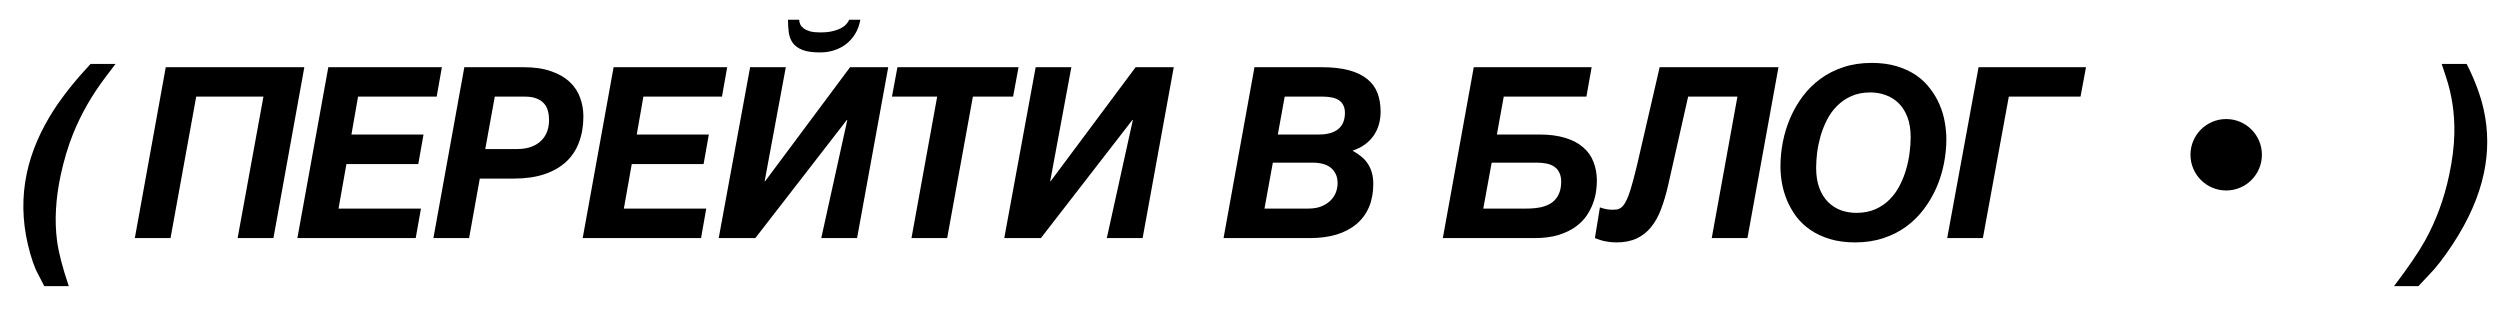 <?xml version="1.0" encoding="UTF-8"?> <svg xmlns="http://www.w3.org/2000/svg" width="105" height="14" viewBox="0 0 105 14" fill="none"> <path d="M2.259 4.619C2.647 4.02 3.161 3.376 3.802 2.686H4.852L4.437 3.232C3.867 3.984 3.415 4.772 3.079 5.596C2.861 6.136 2.684 6.725 2.547 7.363C2.336 8.359 2.285 9.276 2.396 10.112C2.461 10.607 2.625 11.242 2.889 12.017H1.859L1.615 11.543C1.452 11.257 1.304 10.83 1.17 10.264C0.933 9.251 0.918 8.255 1.126 7.275C1.315 6.383 1.693 5.498 2.259 4.619ZM6.962 2.822H12.782L11.484 10H9.98L11.064 4.058H8.241L7.162 10H5.663L6.962 2.822ZM13.789 2.822H18.559L18.34 4.058H15.039L14.76 5.649H17.788L17.568 6.89H14.55L14.218 8.76H17.68L17.46 10H12.49L13.789 2.822ZM19.502 2.822H21.973C22.438 2.822 22.83 2.879 23.149 2.993C23.472 3.104 23.732 3.255 23.931 3.447C24.133 3.636 24.277 3.856 24.365 4.106C24.456 4.354 24.502 4.614 24.502 4.888C24.502 5.295 24.44 5.659 24.316 5.981C24.196 6.304 24.014 6.577 23.77 6.802C23.525 7.026 23.221 7.199 22.856 7.319C22.495 7.44 22.074 7.5 21.592 7.5H20.151L19.702 10H18.203L19.502 2.822ZM20.381 6.26H21.714C21.951 6.26 22.155 6.227 22.324 6.162C22.494 6.097 22.632 6.009 22.739 5.898C22.85 5.788 22.931 5.659 22.983 5.513C23.035 5.363 23.061 5.205 23.061 5.039C23.061 4.906 23.045 4.78 23.013 4.663C22.983 4.543 22.93 4.438 22.852 4.351C22.773 4.259 22.668 4.188 22.534 4.136C22.404 4.084 22.24 4.058 22.041 4.058H20.781L20.381 6.26ZM25.772 2.822H30.542L30.323 4.058H27.022L26.744 5.649H29.771L29.551 6.89H26.534L26.202 8.76H29.663L29.444 10H24.473L25.772 2.822ZM33.565 0.83C33.569 0.898 33.585 0.965 33.614 1.03C33.647 1.092 33.695 1.147 33.761 1.196C33.829 1.245 33.918 1.286 34.029 1.318C34.143 1.348 34.285 1.362 34.454 1.362C34.597 1.362 34.732 1.353 34.859 1.333C34.986 1.31 35.102 1.278 35.206 1.235C35.313 1.193 35.406 1.139 35.484 1.074C35.562 1.006 35.623 0.924 35.665 0.83H36.134C36.094 1.051 36.023 1.248 35.919 1.421C35.815 1.59 35.688 1.733 35.538 1.851C35.388 1.965 35.219 2.052 35.03 2.114C34.844 2.173 34.649 2.202 34.444 2.202C34.135 2.202 33.891 2.168 33.712 2.1C33.533 2.031 33.398 1.937 33.306 1.816C33.215 1.693 33.157 1.548 33.131 1.382C33.108 1.213 33.096 1.029 33.096 0.83H33.565ZM31.505 2.822H33.004L32.115 7.612H32.135L35.704 2.822H37.306L35.997 10H34.493L35.587 5.039H35.567L31.724 10H30.186L31.505 2.822ZM39.361 4.058H37.462L37.692 2.822H42.779L42.55 4.058H40.861L39.781 10H38.282L39.361 4.058ZM43.498 2.822H44.997L44.108 7.612H44.127L47.697 2.822H49.298L47.99 10H46.486L47.58 5.039H47.56L43.717 10H42.179L43.498 2.822ZM52.688 2.822H55.495C55.951 2.822 56.337 2.865 56.653 2.949C56.968 3.034 57.226 3.158 57.424 3.32C57.623 3.48 57.766 3.675 57.854 3.906C57.942 4.137 57.986 4.399 57.986 4.692C57.986 4.878 57.961 5.055 57.913 5.225C57.867 5.391 57.795 5.545 57.698 5.688C57.603 5.828 57.481 5.954 57.331 6.064C57.185 6.172 57.011 6.26 56.809 6.328C56.942 6.403 57.063 6.484 57.17 6.572C57.278 6.657 57.369 6.756 57.444 6.87C57.519 6.981 57.576 7.106 57.615 7.246C57.657 7.386 57.678 7.544 57.678 7.72C57.678 8.081 57.62 8.403 57.502 8.687C57.385 8.966 57.213 9.204 56.985 9.399C56.757 9.595 56.477 9.744 56.145 9.849C55.813 9.95 55.43 10 54.998 10H51.389L52.688 2.822ZM53.108 8.76H54.949C55.176 8.76 55.369 8.726 55.525 8.657C55.681 8.589 55.808 8.503 55.906 8.398C56.003 8.294 56.073 8.18 56.116 8.057C56.158 7.933 56.179 7.814 56.179 7.7C56.179 7.547 56.153 7.417 56.101 7.31C56.049 7.199 55.976 7.108 55.881 7.036C55.79 6.965 55.679 6.912 55.549 6.88C55.419 6.847 55.276 6.831 55.12 6.831H53.459L53.108 8.76ZM53.669 5.649H55.398C55.753 5.649 56.023 5.573 56.208 5.42C56.394 5.264 56.487 5.037 56.487 4.741C56.487 4.608 56.462 4.497 56.413 4.409C56.368 4.321 56.303 4.251 56.218 4.199C56.137 4.147 56.039 4.111 55.925 4.092C55.811 4.069 55.689 4.058 55.559 4.058H53.957L53.669 5.649ZM61.898 2.822H66.849L66.629 4.058H63.157L62.869 5.649H64.647C65.07 5.649 65.434 5.697 65.74 5.791C66.046 5.882 66.297 6.014 66.492 6.187C66.691 6.356 66.836 6.561 66.927 6.802C67.021 7.039 67.069 7.305 67.069 7.598C67.069 7.705 67.059 7.84 67.039 8.003C67.02 8.162 66.979 8.332 66.917 8.511C66.855 8.687 66.766 8.864 66.649 9.043C66.531 9.219 66.375 9.378 66.18 9.521C65.988 9.661 65.749 9.777 65.462 9.868C65.176 9.956 64.834 10 64.437 10H60.599L61.898 2.822ZM62.298 8.76H64.119C64.347 8.76 64.551 8.74 64.73 8.701C64.909 8.659 65.06 8.594 65.184 8.506C65.308 8.415 65.402 8.298 65.467 8.154C65.535 8.011 65.57 7.837 65.57 7.632C65.57 7.479 65.543 7.352 65.491 7.251C65.443 7.147 65.373 7.064 65.281 7.002C65.194 6.94 65.086 6.896 64.959 6.87C64.832 6.844 64.692 6.831 64.539 6.831H62.65L62.298 8.76ZM72.972 4.058H70.902L70.062 7.778C69.978 8.149 69.878 8.485 69.764 8.784C69.654 9.08 69.514 9.333 69.344 9.541C69.178 9.746 68.977 9.904 68.739 10.015C68.504 10.125 68.223 10.181 67.894 10.181C67.728 10.181 67.575 10.166 67.435 10.137C67.295 10.111 67.145 10.065 66.986 10L67.196 8.711C67.297 8.747 67.394 8.773 67.489 8.789C67.587 8.802 67.658 8.809 67.704 8.809C67.775 8.809 67.842 8.805 67.904 8.799C67.966 8.789 68.024 8.765 68.08 8.726C68.135 8.687 68.187 8.628 68.236 8.55C68.288 8.468 68.342 8.356 68.397 8.213C68.452 8.066 68.509 7.884 68.568 7.666C68.63 7.445 68.698 7.176 68.773 6.86L69.706 2.822H74.696L73.392 10H71.893L72.972 4.058ZM74.779 6.982C74.779 6.641 74.814 6.297 74.882 5.952C74.95 5.604 75.054 5.269 75.194 4.946C75.334 4.624 75.508 4.323 75.717 4.043C75.928 3.763 76.176 3.519 76.459 3.311C76.742 3.102 77.063 2.939 77.421 2.822C77.779 2.702 78.174 2.642 78.607 2.642C79.005 2.642 79.358 2.689 79.667 2.783C79.98 2.878 80.251 3.005 80.482 3.164C80.713 3.324 80.909 3.511 81.068 3.726C81.231 3.937 81.363 4.162 81.464 4.399C81.565 4.634 81.636 4.875 81.679 5.122C81.724 5.369 81.747 5.609 81.747 5.84C81.747 6.182 81.713 6.527 81.644 6.875C81.576 7.22 81.472 7.554 81.332 7.876C81.192 8.198 81.016 8.499 80.805 8.779C80.596 9.059 80.351 9.303 80.067 9.512C79.784 9.72 79.463 9.883 79.106 10C78.747 10.12 78.352 10.181 77.919 10.181C77.519 10.181 77.164 10.133 76.855 10.039C76.545 9.945 76.273 9.818 76.039 9.658C75.808 9.499 75.611 9.313 75.448 9.102C75.289 8.887 75.159 8.66 75.058 8.423C74.96 8.185 74.888 7.944 74.843 7.7C74.8 7.453 74.779 7.214 74.779 6.982ZM76.278 7.051C76.278 7.38 76.324 7.664 76.415 7.905C76.506 8.143 76.63 8.338 76.786 8.491C76.942 8.644 77.121 8.758 77.323 8.833C77.528 8.905 77.743 8.94 77.968 8.94C78.274 8.94 78.542 8.888 78.773 8.784C79.005 8.68 79.205 8.542 79.374 8.369C79.543 8.197 79.683 8 79.794 7.778C79.908 7.557 79.997 7.329 80.062 7.095C80.131 6.86 80.178 6.629 80.204 6.401C80.233 6.17 80.248 5.96 80.248 5.771C80.248 5.439 80.203 5.155 80.111 4.917C80.02 4.679 79.897 4.484 79.74 4.331C79.584 4.178 79.403 4.066 79.198 3.994C78.996 3.919 78.783 3.882 78.559 3.882C78.253 3.882 77.984 3.934 77.753 4.038C77.522 4.142 77.322 4.281 77.152 4.453C76.983 4.622 76.841 4.819 76.728 5.044C76.617 5.265 76.527 5.493 76.459 5.728C76.394 5.962 76.347 6.195 76.317 6.426C76.291 6.654 76.278 6.862 76.278 7.051ZM83.1 2.822H87.612L87.382 4.058H84.37L83.281 10H81.782L83.1 2.822ZM104.319 4.619C104.511 5.498 104.512 6.383 104.323 7.275C104.115 8.255 103.677 9.251 103.01 10.264C102.636 10.83 102.305 11.257 102.019 11.543L101.574 12.017H100.549C101.138 11.242 101.571 10.607 101.848 10.112C102.313 9.276 102.652 8.359 102.863 7.363C103 6.725 103.073 6.136 103.083 5.596C103.099 4.772 102.982 3.984 102.732 3.232L102.551 2.686H103.601C103.949 3.376 104.188 4.02 104.319 4.619Z" fill="black"></path> <circle cx="93.5" cy="6.5" r="1.5" fill="black"></circle> </svg> 